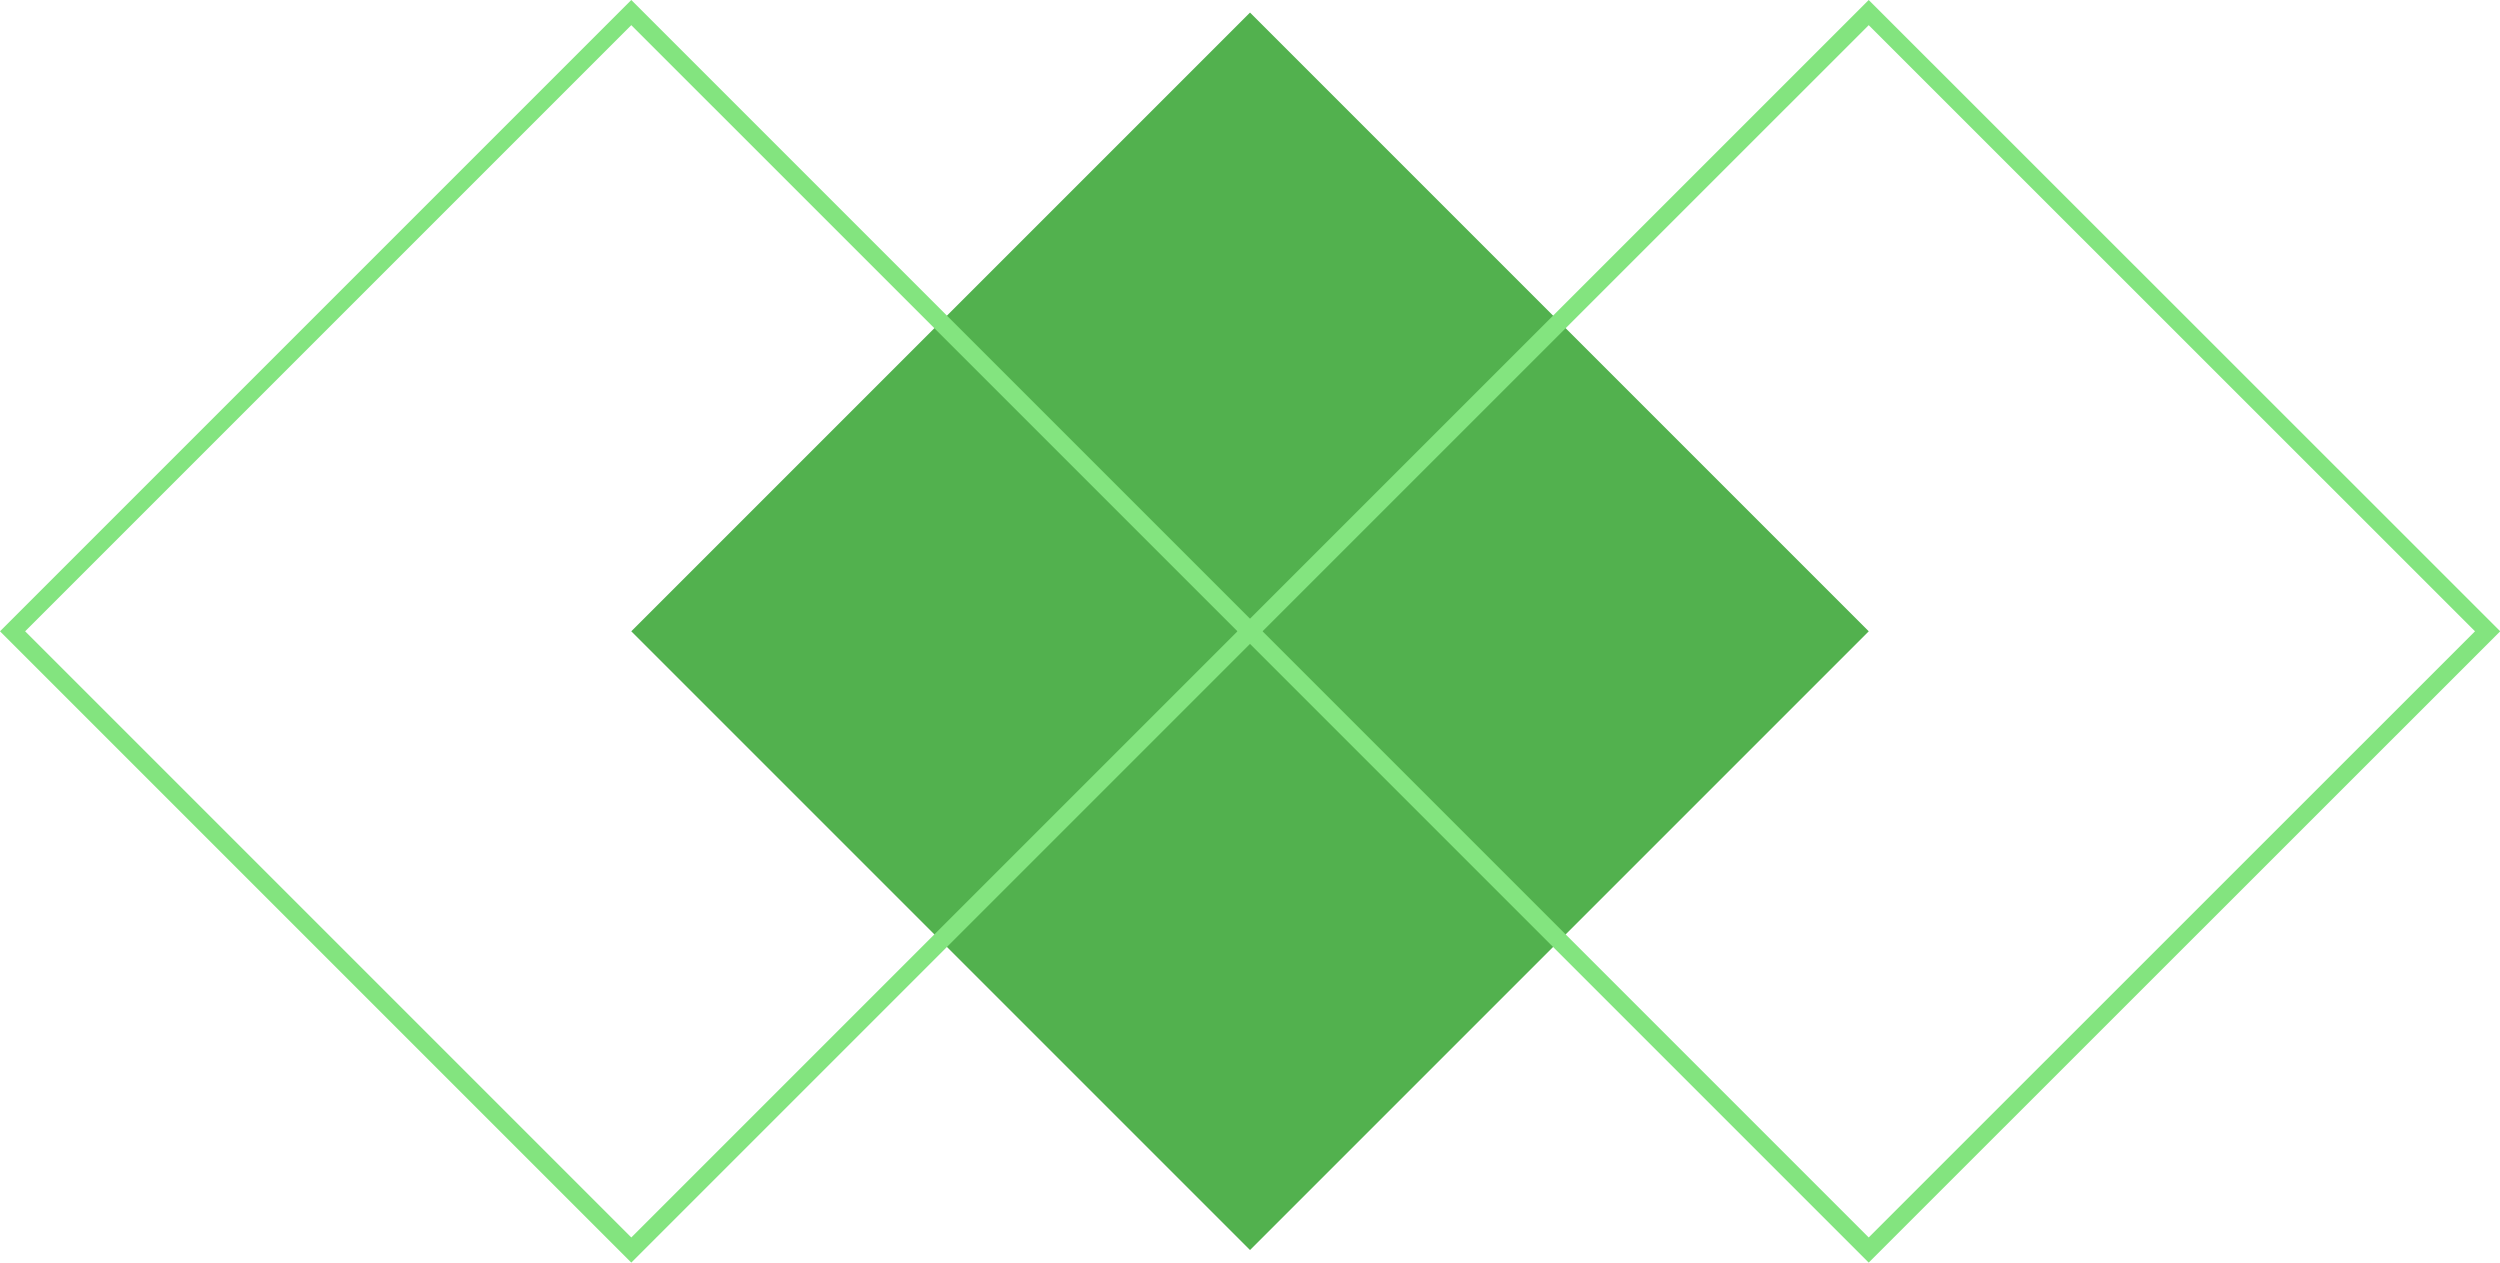 <svg xmlns="http://www.w3.org/2000/svg" width="59.501" height="30.05" viewBox="0 0 59.501 30.05">
  <g id="Group_1084" data-name="Group 1084" transform="translate(-129.415 -117.081)">
    <g id="Group_1079" data-name="Group 1079" transform="translate(144.44 117.38)">
      <rect id="Rectangle_554" data-name="Rectangle 554" width="20.826" height="20.826" transform="translate(14.726 0) rotate(45)" fill="#52b14e"/>
    </g>
    <g id="Group_1081" data-name="Group 1081" transform="translate(158.866 117.081)">
      <g id="Group_1080" data-name="Group 1080" transform="translate(0)">
        <path id="Path_4773" data-name="Path 4773" d="M188.27,147.131l-15.025-15.025,15.025-15.025L203.3,132.106Zm-14.427-15.025,14.427,14.427L202.7,132.106,188.27,117.68Z" transform="translate(-173.245 -117.081)" fill="#83e47f"/>
      </g>
    </g>
    <g id="Group_1083" data-name="Group 1083" transform="translate(129.415 117.081)">
      <g id="Group_1082" data-name="Group 1082">
        <path id="Path_4774" data-name="Path 4774" d="M144.44,147.131l-15.025-15.025,15.025-15.025,15.025,15.025Zm-14.427-15.025,14.427,14.427,14.427-14.427L144.44,117.68Z" transform="translate(-129.415 -117.081)" fill="#83e47f"/>
      </g>
    </g>
  </g>
</svg>
